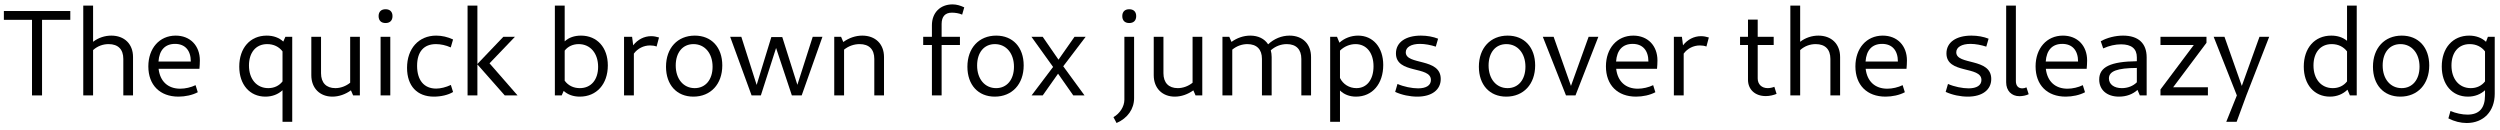 <?xml version="1.0" encoding="UTF-8"?>
<svg xmlns="http://www.w3.org/2000/svg" xmlns:xlink="http://www.w3.org/1999/xlink" width="886px" height="46px" viewBox="0 0 886 46" version="1.1">
<g id="surface1">
<path style=" stroke:none;fill-rule:nonzero;fill:rgb(0%,0%,0%);fill-opacity:1;" d="M 11.344 33.816 L 14.902 33.816 L 14.902 7.027 L 24.914 7.027 L 24.914 3.902 L 1.371 3.902 L 1.371 7.027 L 11.344 7.027 Z M 11.344 33.816 "/>
<path style=" stroke:none;fill-rule:nonzero;fill:rgb(0%,0%,0%);fill-opacity:1;" d="M 29.508 33.816 L 32.988 33.816 L 32.988 17.746 C 34.551 16.336 36.469 15.633 38.504 15.633 C 41.867 15.633 43.703 17.508 43.703 20.871 L 43.703 33.816 L 47.145 33.816 L 47.145 20.207 C 47.145 15.594 44.094 12.621 39.441 12.621 C 37.172 12.621 34.867 13.363 32.988 14.812 L 32.988 1.984 L 29.508 1.984 Z M 29.508 33.816 "/>
<path style=" stroke:none;fill-rule:nonzero;fill:rgb(0%,0%,0%);fill-opacity:1;" d="M 63.246 34.246 C 65.633 34.246 68.211 33.699 70.09 32.684 L 69.309 30.18 C 67.703 30.961 65.672 31.434 63.871 31.434 C 59.492 31.434 56.715 28.812 56.207 24.391 L 70.676 24.391 C 70.754 23.727 70.832 22.242 70.832 21.422 C 70.832 16.18 67.391 12.621 62.27 12.621 C 56.48 12.621 52.57 17.156 52.57 23.531 C 52.57 30.141 56.676 34.246 63.246 34.246 Z M 62.035 15.555 C 65.555 15.555 67.625 17.824 67.625 21.812 L 56.168 21.812 C 56.441 17.746 58.516 15.555 62.035 15.555 Z M 62.035 15.555 "/>
<path style=" stroke:none;fill-rule:nonzero;fill:rgb(0%,0%,0%);fill-opacity:1;" d="M 94.062 34.246 C 96.488 34.246 98.559 33.426 100.125 31.98 L 100.125 43.164 L 103.566 43.164 L 103.566 13.051 L 101.141 13.051 L 100.398 14.734 C 98.914 13.363 96.918 12.621 94.531 12.621 C 88.668 12.621 84.793 17 84.793 23.609 C 84.793 29.984 88.512 34.246 94.062 34.246 Z M 88.234 23.219 C 88.234 18.645 90.66 15.633 94.688 15.633 C 96.996 15.633 98.875 16.57 100.125 18.215 L 100.125 28.852 C 98.953 30.375 97.191 31.234 95.078 31.234 C 90.934 31.234 88.234 27.992 88.234 23.219 Z M 88.234 23.219 "/>
<path style=" stroke:none;fill-rule:nonzero;fill:rgb(0%,0%,0%);fill-opacity:1;" d="M 113.773 13.051 L 110.332 13.051 L 110.332 26.66 C 110.332 31.273 113.383 34.246 117.801 34.246 C 120.109 34.246 122.414 33.426 124.371 32.02 L 125.152 33.816 L 127.539 33.816 L 127.539 13.051 L 124.098 13.051 L 124.098 29.32 C 122.613 30.531 120.695 31.234 118.855 31.234 C 115.613 31.234 113.773 29.32 113.773 25.957 Z M 113.773 13.051 "/>
<path style=" stroke:none;fill-rule:nonzero;fill:rgb(0%,0%,0%);fill-opacity:1;" d="M 136.641 8.164 C 138.203 8.164 139.102 7.266 139.102 5.699 C 139.102 4.176 138.203 3.273 136.641 3.273 C 135.074 3.273 134.176 4.176 134.176 5.699 C 134.176 7.266 135.074 8.164 136.641 8.164 Z M 134.879 33.816 L 138.32 33.816 L 138.32 13.051 L 134.879 13.051 Z M 134.879 33.816 "/>
<path style=" stroke:none;fill-rule:nonzero;fill:rgb(0%,0%,0%);fill-opacity:1;" d="M 153.762 34.246 C 156.266 34.246 158.848 33.66 160.566 32.605 L 159.785 30.102 C 158.062 30.922 156.148 31.395 154.582 31.395 C 150.242 31.395 147.816 28.383 147.816 23.336 C 147.816 18.332 150.203 15.633 154.504 15.633 C 156.148 15.633 158.023 16.023 159.746 16.805 L 160.566 13.988 C 158.648 13.09 156.617 12.621 154.582 12.621 C 148.402 12.621 144.258 17.195 144.258 24.039 C 144.258 30.453 147.816 34.246 153.762 34.246 Z M 153.762 34.246 "/>
<path style=" stroke:none;fill-rule:nonzero;fill:rgb(0%,0%,0%);fill-opacity:1;" d="M 165.707 33.816 L 169.188 33.816 L 169.188 22.828 L 178.887 33.816 L 183.422 33.816 L 173.488 22.438 L 182.484 13.051 L 178.375 13.051 L 169.188 22.672 L 169.188 1.984 L 165.707 1.984 Z M 165.707 33.816 "/>
<path style=" stroke:none;fill-rule:nonzero;fill:rgb(0%,0%,0%);fill-opacity:1;" d="M 196.645 33.816 L 199.066 33.816 L 199.77 32.215 C 201.219 33.543 203.172 34.246 205.48 34.246 C 211.426 34.246 215.414 29.828 215.414 23.18 C 215.414 16.844 211.621 12.621 205.91 12.621 C 203.605 12.621 201.609 13.285 200.125 14.656 L 200.125 1.984 L 196.645 1.984 Z M 205.09 15.633 C 209.234 15.633 211.973 18.918 211.973 23.688 C 211.973 28.227 209.508 31.234 205.48 31.234 C 203.211 31.234 201.375 30.297 200.125 28.617 L 200.125 17.941 C 201.258 16.453 203.055 15.633 205.09 15.633 Z M 205.09 15.633 "/>
<path style=" stroke:none;fill-rule:nonzero;fill:rgb(0%,0%,0%);fill-opacity:1;" d="M 221.16 33.816 L 224.641 33.816 L 224.641 18.996 C 225.969 17.195 228.082 16.102 230.387 16.102 C 231.211 16.102 231.992 16.219 232.695 16.492 L 233.555 13.285 C 232.656 13.012 231.719 12.816 230.781 12.816 C 228.277 12.816 225.969 14.027 224.406 16.062 L 224.016 13.051 L 221.16 13.051 Z M 221.16 33.816 "/>
<path style=" stroke:none;fill-rule:nonzero;fill:rgb(0%,0%,0%);fill-opacity:1;" d="M 245.734 34.246 C 251.871 34.246 255.98 29.828 255.98 23.18 C 255.98 16.766 252.145 12.621 246.242 12.621 C 240.141 12.621 236.035 17 236.035 23.648 C 236.035 30.062 239.828 34.246 245.734 34.246 Z M 246.203 31.234 C 242.215 31.234 239.477 27.992 239.477 23.219 C 239.477 18.605 241.941 15.633 245.773 15.633 C 249.801 15.633 252.539 18.918 252.539 23.648 C 252.539 28.227 250.035 31.234 246.203 31.234 Z M 246.203 31.234 "/>
<path style=" stroke:none;fill-rule:nonzero;fill:rgb(0%,0%,0%);fill-opacity:1;" d="M 266.363 33.816 L 269.648 33.816 L 275.043 17 L 280.637 33.816 L 284.117 33.816 L 291.469 13.051 L 288.027 13.051 L 282.59 30.062 L 277.234 13.129 L 273.363 13.129 L 268.16 30.102 L 262.727 13.051 L 258.773 13.051 Z M 266.363 33.816 "/>
<path style=" stroke:none;fill-rule:nonzero;fill:rgb(0%,0%,0%);fill-opacity:1;" d="M 295.656 33.816 L 299.137 33.816 L 299.137 17.59 C 300.703 16.336 302.617 15.633 304.652 15.633 C 308.016 15.633 309.852 17.508 309.852 20.871 L 309.852 33.816 L 313.293 33.816 L 313.293 20.207 C 313.293 15.594 310.242 12.621 305.59 12.621 C 303.203 12.621 300.859 13.441 298.863 14.891 L 298.082 13.051 L 295.656 13.051 Z M 295.656 33.816 "/>
<path style=" stroke:none;fill-rule:nonzero;fill:rgb(0%,0%,0%);fill-opacity:1;" d="M 330.27 33.816 L 333.711 33.816 L 333.711 15.945 L 340.203 15.945 L 340.203 13.051 L 333.711 13.051 L 333.711 8.516 C 333.711 5.855 334.965 4.488 337.348 4.488 C 338.445 4.488 339.93 4.684 340.984 5.191 L 341.73 2.609 C 340.398 1.984 339.07 1.555 337.582 1.555 C 333.203 1.555 330.27 4.527 330.27 8.945 L 330.27 13.051 L 327.18 13.051 L 327.18 15.945 L 330.27 15.945 Z M 330.27 33.816 "/>
<path style=" stroke:none;fill-rule:nonzero;fill:rgb(0%,0%,0%);fill-opacity:1;" d="M 352.547 34.246 C 358.688 34.246 362.793 29.828 362.793 23.18 C 362.793 16.766 358.961 12.621 353.055 12.621 C 346.953 12.621 342.848 17 342.848 23.648 C 342.848 30.062 346.641 34.246 352.547 34.246 Z M 353.016 31.234 C 349.027 31.234 346.289 27.992 346.289 23.219 C 346.289 18.605 348.754 15.633 352.586 15.633 C 356.613 15.633 359.352 18.918 359.352 23.648 C 359.352 28.227 356.848 31.234 353.016 31.234 Z M 353.016 31.234 "/>
<path style=" stroke:none;fill-rule:nonzero;fill:rgb(0%,0%,0%);fill-opacity:1;" d="M 365.59 33.816 L 369.539 33.816 L 374.973 26.113 L 380.371 33.816 L 384.359 33.816 L 376.812 23.492 L 384.75 13.051 L 380.801 13.051 L 375.129 21.148 L 369.539 13.051 L 365.551 13.051 L 373.215 23.727 Z M 365.59 33.816 "/>
<path style=" stroke:none;fill-rule:nonzero;fill:rgb(0%,0%,0%);fill-opacity:1;" d="M 400.203 8.164 C 401.766 8.164 402.668 7.266 402.668 5.699 C 402.668 4.176 401.766 3.273 400.203 3.273 C 398.637 3.273 397.738 4.176 397.738 5.699 C 397.738 7.266 398.637 8.164 400.203 8.164 Z M 395.707 43.594 C 399.656 41.875 401.922 38.59 401.922 34.793 L 401.922 13.051 L 398.48 13.051 L 398.48 35.344 C 398.48 37.727 396.918 40.191 394.609 41.52 Z M 395.707 43.594 "/>
<path style=" stroke:none;fill-rule:nonzero;fill:rgb(0%,0%,0%);fill-opacity:1;" d="M 412.324 13.051 L 408.883 13.051 L 408.883 26.66 C 408.883 31.273 411.934 34.246 416.352 34.246 C 418.66 34.246 420.965 33.426 422.922 32.02 L 423.703 33.816 L 426.09 33.816 L 426.09 13.051 L 422.648 13.051 L 422.648 29.32 C 421.164 30.531 419.246 31.234 417.406 31.234 C 414.164 31.234 412.324 29.32 412.324 25.957 Z M 412.324 13.051 "/>
<path style=" stroke:none;fill-rule:nonzero;fill:rgb(0%,0%,0%);fill-opacity:1;" d="M 433.234 33.816 L 436.715 33.816 L 436.715 17.59 C 438.238 16.336 440.117 15.633 442.074 15.633 C 445.395 15.633 447.234 17.508 447.234 20.871 L 447.234 33.816 L 450.676 33.816 L 450.676 20.207 C 450.676 19.348 450.559 18.566 450.363 17.824 C 451.965 16.414 453.922 15.633 456.035 15.633 C 459.359 15.633 461.195 17.508 461.195 20.871 L 461.195 33.816 L 464.637 33.816 L 464.637 20.207 C 464.637 15.594 461.625 12.621 457.012 12.621 C 454.234 12.621 451.535 13.715 449.426 15.711 C 448.133 13.715 445.906 12.621 443.09 12.621 C 440.703 12.621 438.395 13.441 436.441 14.852 L 435.66 13.051 L 433.234 13.051 Z M 433.234 33.816 "/>
<path style=" stroke:none;fill-rule:nonzero;fill:rgb(0%,0%,0%);fill-opacity:1;" d="M 471.41 43.164 L 474.891 43.164 L 474.891 32.059 C 476.297 33.465 478.293 34.246 480.559 34.246 C 486.348 34.246 490.219 29.75 490.219 23.023 C 490.219 16.805 486.621 12.621 481.305 12.621 C 478.84 12.621 476.453 13.52 474.695 15.125 L 473.836 13.051 L 471.41 13.051 Z M 480.402 15.633 C 484.277 15.633 486.777 18.723 486.777 23.492 C 486.777 28.148 484.473 31.234 480.719 31.234 C 478.176 31.234 475.984 29.867 474.891 27.637 L 474.891 17.941 C 476.336 16.492 478.371 15.633 480.402 15.633 Z M 480.402 15.633 "/>
<path style=" stroke:none;fill-rule:nonzero;fill:rgb(0%,0%,0%);fill-opacity:1;" d="M 502.309 34.246 C 507.43 34.246 510.598 31.824 510.598 27.992 C 510.598 20.363 498.203 23.219 498.203 18.527 C 498.203 16.727 500.117 15.555 503.246 15.555 C 505.008 15.555 507.078 15.945 508.84 16.531 L 509.66 13.715 C 507.902 13.012 505.789 12.621 503.559 12.621 C 498.203 12.621 494.723 14.969 494.723 18.918 C 494.723 26.348 507.117 23.258 507.117 28.344 C 507.117 30.258 505.438 31.312 502.582 31.312 C 500.391 31.312 497.461 30.727 495.27 29.75 L 494.449 32.566 C 496.793 33.66 499.688 34.246 502.309 34.246 Z M 502.309 34.246 "/>
<path style=" stroke:none;fill-rule:nonzero;fill:rgb(0%,0%,0%);fill-opacity:1;" d="M 533.812 34.246 C 539.953 34.246 544.059 29.828 544.059 23.18 C 544.059 16.766 540.227 12.621 534.32 12.621 C 528.223 12.621 524.113 17 524.113 23.648 C 524.113 30.062 527.91 34.246 533.812 34.246 Z M 534.281 31.234 C 530.293 31.234 527.555 27.992 527.555 23.219 C 527.555 18.605 530.02 15.633 533.852 15.633 C 537.879 15.633 540.617 18.918 540.617 23.648 C 540.617 28.227 538.117 31.234 534.281 31.234 Z M 534.281 31.234 "/>
<path style=" stroke:none;fill-rule:nonzero;fill:rgb(0%,0%,0%);fill-opacity:1;" d="M 554.988 33.816 L 558.352 33.816 L 566.449 13.051 L 563.008 13.051 L 556.75 30.453 L 550.609 13.051 L 546.777 13.051 Z M 554.988 33.816 "/>
<path style=" stroke:none;fill-rule:nonzero;fill:rgb(0%,0%,0%);fill-opacity:1;" d="M 579.816 34.246 C 582.203 34.246 584.785 33.699 586.66 32.684 L 585.879 30.18 C 584.277 30.961 582.242 31.434 580.441 31.434 C 576.062 31.434 573.285 28.812 572.777 24.391 L 587.246 24.391 C 587.324 23.727 587.402 22.242 587.402 21.422 C 587.402 16.18 583.961 12.621 578.84 12.621 C 573.051 12.621 569.141 17.156 569.141 23.531 C 569.141 30.141 573.246 34.246 579.816 34.246 Z M 578.605 15.555 C 582.125 15.555 584.195 17.824 584.195 21.812 L 572.738 21.812 C 573.012 17.746 575.086 15.555 578.605 15.555 Z M 578.605 15.555 "/>
<path style=" stroke:none;fill-rule:nonzero;fill:rgb(0%,0%,0%);fill-opacity:1;" d="M 593.219 33.816 L 596.699 33.816 L 596.699 18.996 C 598.027 17.195 600.141 16.102 602.445 16.102 C 603.266 16.102 604.051 16.219 604.754 16.492 L 605.613 13.285 C 604.715 13.012 603.777 12.816 602.836 12.816 C 600.336 12.816 598.027 14.027 596.461 16.062 L 596.07 13.051 L 593.219 13.051 Z M 593.219 33.816 "/>
<path style=" stroke:none;fill-rule:nonzero;fill:rgb(0%,0%,0%);fill-opacity:1;" d="M 625.785 34.051 C 627.191 34.051 628.598 33.699 629.617 33.27 L 628.832 30.766 C 628.168 31.039 627.23 31.234 626.488 31.234 C 624.336 31.234 622.93 29.867 622.93 27.793 L 622.93 15.945 L 628.598 15.945 L 628.598 13.051 L 622.93 13.051 L 622.93 6.949 L 619.488 6.949 L 619.488 13.051 L 616.672 13.051 L 616.672 15.945 L 619.488 15.945 L 619.488 28.266 C 619.488 31.707 621.988 34.051 625.785 34.051 Z M 625.785 34.051 "/>
<path style=" stroke:none;fill-rule:nonzero;fill:rgb(0%,0%,0%);fill-opacity:1;" d="M 634.496 33.816 L 637.977 33.816 L 637.977 17.746 C 639.539 16.336 641.457 15.633 643.488 15.633 C 646.852 15.633 648.691 17.508 648.691 20.871 L 648.691 33.816 L 652.133 33.816 L 652.133 20.207 C 652.133 15.594 649.082 12.621 644.426 12.621 C 642.16 12.621 639.852 13.363 637.977 14.812 L 637.977 1.984 L 634.496 1.984 Z M 634.496 33.816 "/>
<path style=" stroke:none;fill-rule:nonzero;fill:rgb(0%,0%,0%);fill-opacity:1;" d="M 668.23 34.246 C 670.617 34.246 673.199 33.699 675.074 32.684 L 674.293 30.18 C 672.691 30.961 670.656 31.434 668.859 31.434 C 664.477 31.434 661.703 28.812 661.191 24.391 L 675.664 24.391 C 675.742 23.727 675.82 22.242 675.82 21.422 C 675.82 16.18 672.379 12.621 667.254 12.621 C 661.465 12.621 657.555 17.156 657.555 23.531 C 657.555 30.141 661.664 34.246 668.23 34.246 Z M 667.02 15.555 C 670.539 15.555 672.613 17.824 672.613 21.812 L 661.152 21.812 C 661.426 17.746 663.5 15.555 667.02 15.555 Z M 667.02 15.555 "/>
<path style=" stroke:none;fill-rule:nonzero;fill:rgb(0%,0%,0%);fill-opacity:1;" d="M 697.406 34.246 C 702.531 34.246 705.699 31.824 705.699 27.992 C 705.699 20.363 693.301 23.219 693.301 18.527 C 693.301 16.727 695.219 15.555 698.344 15.555 C 700.105 15.555 702.18 15.945 703.938 16.531 L 704.758 13.715 C 703 13.012 700.887 12.621 698.66 12.621 C 693.301 12.621 689.82 14.969 689.82 18.918 C 689.82 26.348 702.219 23.258 702.219 28.344 C 702.219 30.258 700.535 31.312 697.68 31.312 C 695.492 31.312 692.559 30.727 690.367 29.75 L 689.547 32.566 C 691.895 33.66 694.785 34.246 697.406 34.246 Z M 697.406 34.246 "/>
<path style=" stroke:none;fill-rule:nonzero;fill:rgb(0%,0%,0%);fill-opacity:1;" d="M 715.68 34.09 C 716.812 34.09 718.141 33.816 718.965 33.387 L 718.18 30.961 C 717.672 31.195 717.203 31.312 716.695 31.312 C 715.211 31.312 714.426 30.336 714.426 28.734 L 714.426 1.984 L 710.984 1.984 L 710.984 29.164 C 710.984 32.137 712.863 34.09 715.68 34.09 Z M 715.68 34.09 "/>
<path style=" stroke:none;fill-rule:nonzero;fill:rgb(0%,0%,0%);fill-opacity:1;" d="M 732.086 34.246 C 734.473 34.246 737.055 33.699 738.93 32.684 L 738.148 30.18 C 736.547 30.961 734.512 31.434 732.715 31.434 C 728.332 31.434 725.555 28.812 725.047 24.391 L 739.516 24.391 C 739.594 23.727 739.676 22.242 739.676 21.422 C 739.676 16.18 736.234 12.621 731.109 12.621 C 725.32 12.621 721.41 17.156 721.41 23.531 C 721.41 30.141 725.516 34.246 732.086 34.246 Z M 730.875 15.555 C 734.395 15.555 736.469 17.824 736.469 21.812 L 725.008 21.812 C 725.281 17.746 727.355 15.555 730.875 15.555 Z M 730.875 15.555 "/>
<path style=" stroke:none;fill-rule:nonzero;fill:rgb(0%,0%,0%);fill-opacity:1;" d="M 750.961 34.246 C 753.621 34.246 755.852 33.387 757.531 31.863 L 758.352 33.816 L 760.777 33.816 L 760.777 20.324 C 760.777 15.359 757.844 12.621 752.41 12.621 C 749.672 12.621 746.738 13.363 744.508 14.617 L 745.371 17.156 C 747.52 16.18 749.672 15.711 751.703 15.711 C 755.418 15.711 757.297 17.273 757.297 20.324 L 757.297 21.695 C 747.988 21.812 743.961 23.727 743.961 28.188 C 743.961 31.863 746.699 34.246 750.961 34.246 Z M 747.402 27.793 C 747.402 25.215 750.336 24.117 757.297 24.078 L 757.297 29.164 C 756.008 30.453 754.129 31.234 751.977 31.234 C 749.203 31.234 747.402 29.867 747.402 27.793 Z M 747.402 27.793 "/>
<path style=" stroke:none;fill-rule:nonzero;fill:rgb(0%,0%,0%);fill-opacity:1;" d="M 765.672 33.816 L 782.484 33.816 L 782.484 30.922 L 770.168 30.922 L 781.977 15.164 L 781.977 13.051 L 765.672 13.051 L 765.672 15.945 L 777.48 15.945 L 765.672 31.707 Z M 765.672 33.816 "/>
<path style=" stroke:none;fill-rule:nonzero;fill:rgb(0%,0%,0%);fill-opacity:1;" d="M 788.988 43.164 L 792.664 43.164 L 796.105 33.816 L 804.199 13.051 L 800.758 13.051 L 794.5 30.453 L 788.359 13.051 L 784.527 13.051 L 792.742 33.816 Z M 788.988 43.164 "/>
<path style=" stroke:none;fill-rule:nonzero;fill:rgb(0%,0%,0%);fill-opacity:1;" d="M 825.727 34.246 C 828.227 34.246 830.34 33.348 831.945 31.785 L 832.805 33.816 L 835.227 33.816 L 835.227 1.984 L 831.789 1.984 L 831.789 14.461 C 830.301 13.246 828.426 12.621 826.195 12.621 C 820.328 12.621 816.457 17 816.457 23.609 C 816.457 29.984 820.172 34.246 825.727 34.246 Z M 819.898 23.219 C 819.898 18.645 822.324 15.633 826.352 15.633 C 828.66 15.633 830.535 16.57 831.789 18.215 L 831.789 28.852 C 830.613 30.375 828.855 31.234 826.742 31.234 C 822.598 31.234 819.898 27.992 819.898 23.219 Z M 819.898 23.219 "/>
<path style=" stroke:none;fill-rule:nonzero;fill:rgb(0%,0%,0%);fill-opacity:1;" d="M 850.676 34.246 C 856.816 34.246 860.922 29.828 860.922 23.18 C 860.922 16.766 857.09 12.621 851.184 12.621 C 845.086 12.621 840.977 17 840.977 23.648 C 840.977 30.062 844.77 34.246 850.676 34.246 Z M 851.145 31.234 C 847.156 31.234 844.418 27.992 844.418 23.219 C 844.418 18.605 846.883 15.633 850.715 15.633 C 854.742 15.633 857.48 18.918 857.48 23.648 C 857.48 28.227 854.977 31.234 851.145 31.234 Z M 851.145 31.234 "/>
<path style=" stroke:none;fill-rule:nonzero;fill:rgb(0%,0%,0%);fill-opacity:1;" d="M 874.629 34.246 C 877.055 34.246 879.125 33.426 880.691 31.98 L 880.691 33.738 C 880.691 38.355 878.617 40.621 874.473 40.621 C 872.598 40.621 870.367 40.152 868.449 39.332 L 867.707 41.953 C 869.859 43.047 872.047 43.594 874.199 43.594 C 880.184 43.594 884.133 39.449 884.133 33.23 L 884.133 13.051 L 881.707 13.051 L 881.043 14.812 C 879.559 13.402 877.484 12.621 875.059 12.621 C 869.312 12.621 865.359 16.961 865.359 23.57 C 865.359 29.984 869.078 34.246 874.629 34.246 Z M 868.801 23.219 C 868.801 18.645 871.227 15.633 875.254 15.633 C 877.562 15.633 879.441 16.57 880.691 18.215 L 880.691 28.852 C 879.52 30.375 877.758 31.234 875.645 31.234 C 871.5 31.234 868.801 27.992 868.801 23.219 Z M 868.801 23.219 "/>
</g>
</svg>

